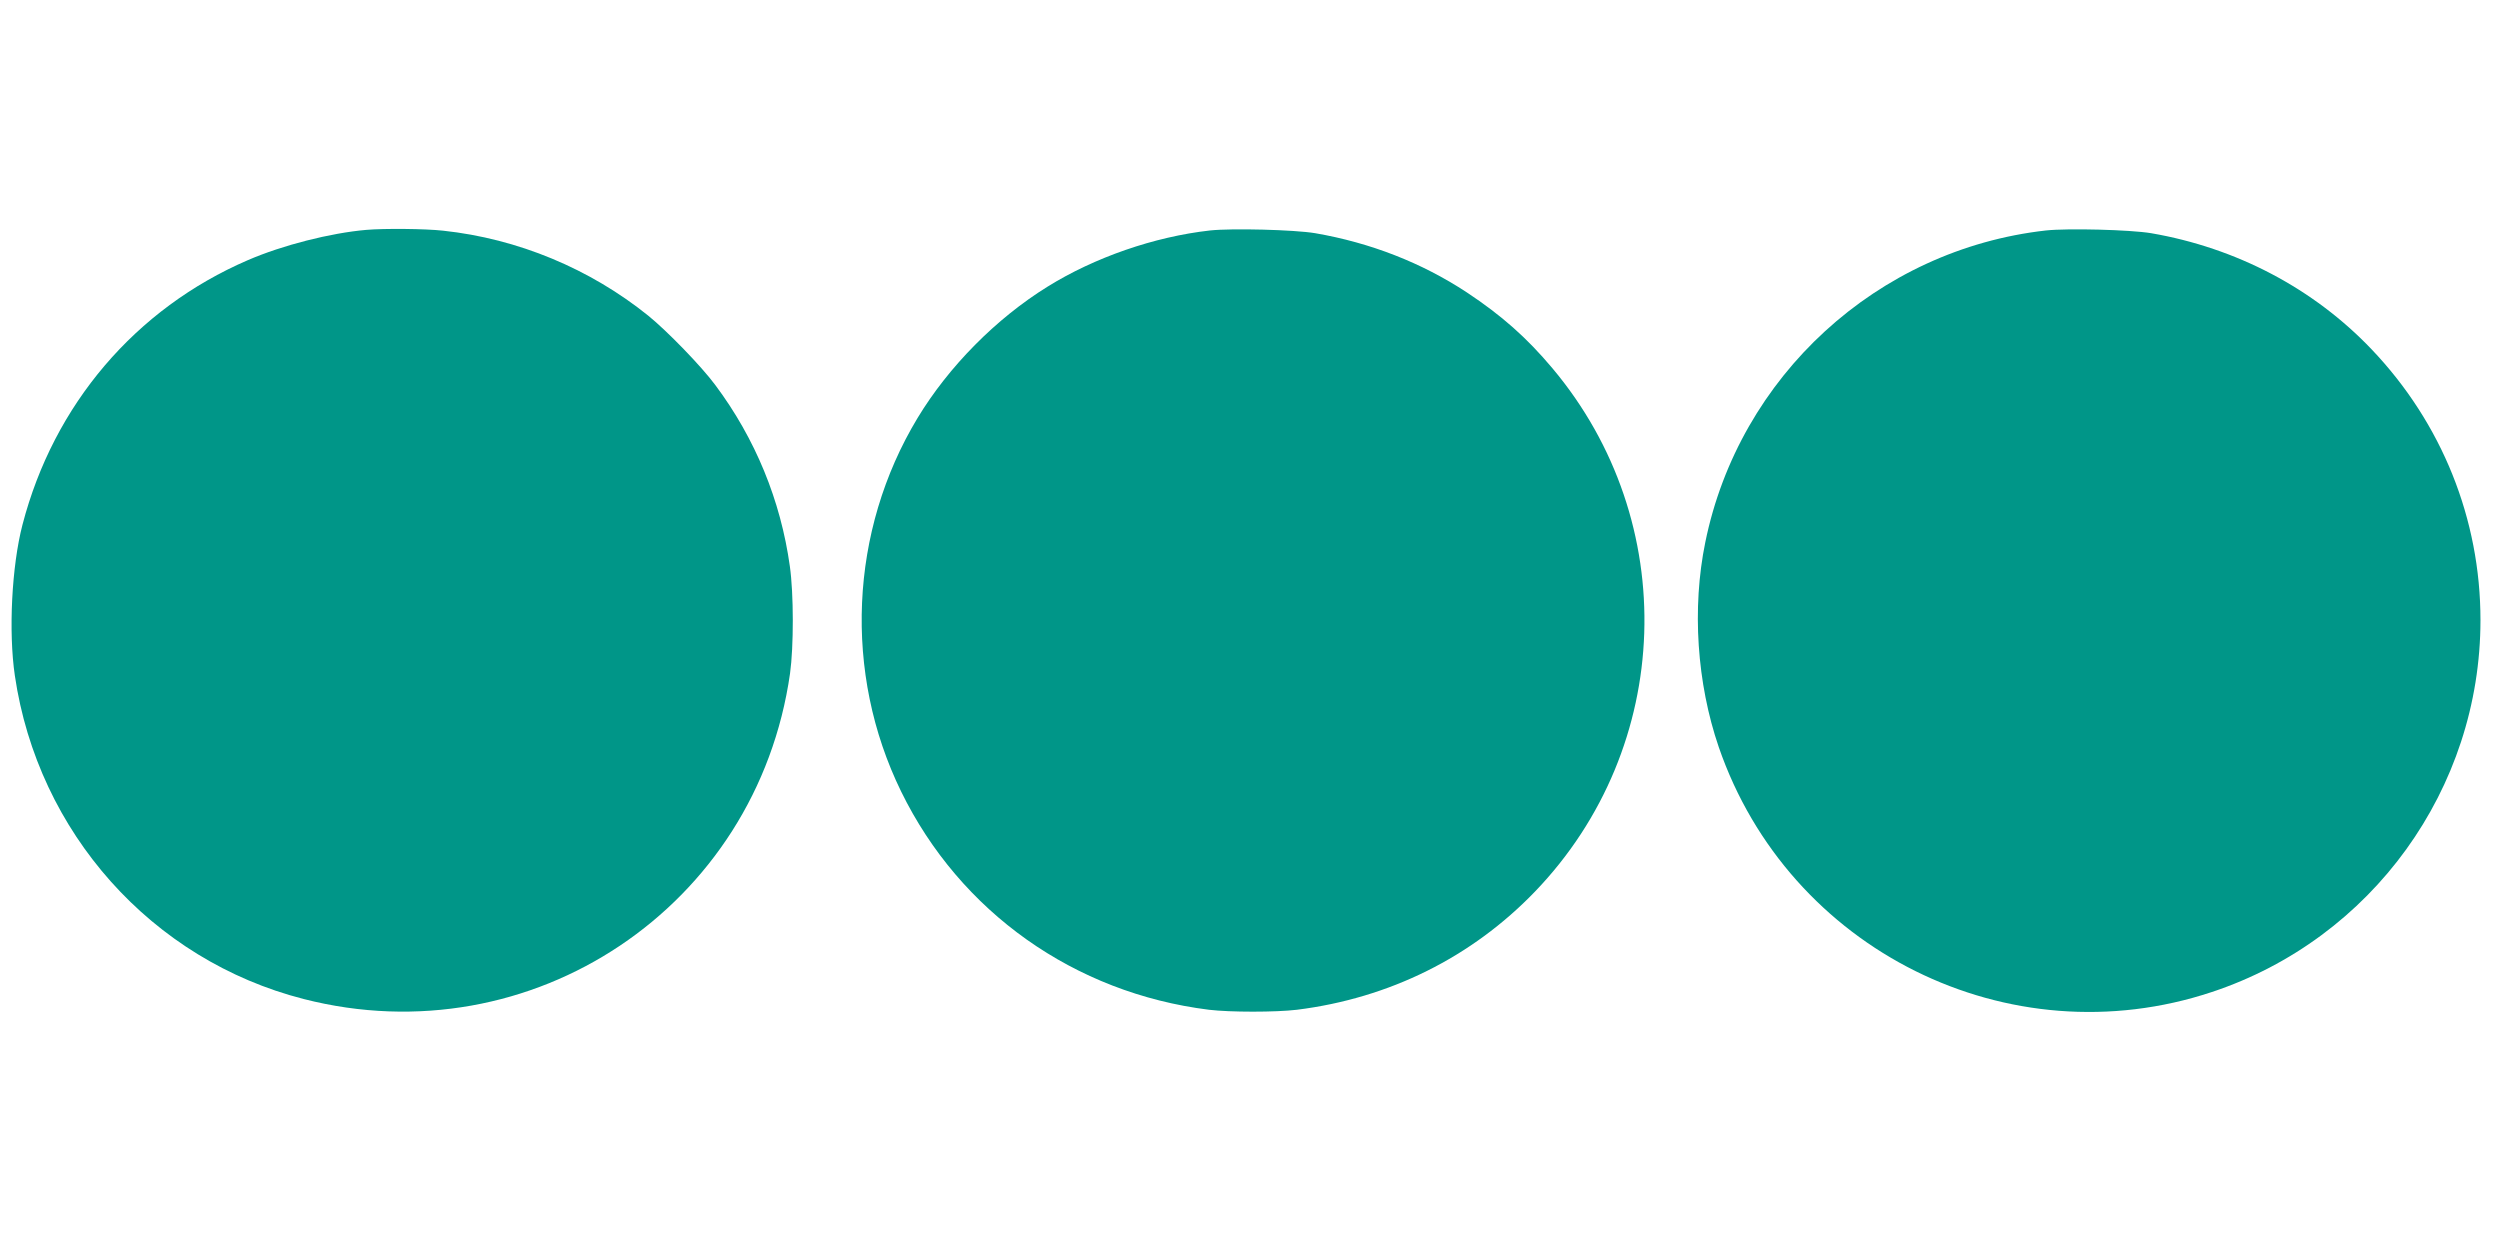 <?xml version="1.0" standalone="no"?>
<!DOCTYPE svg PUBLIC "-//W3C//DTD SVG 20010904//EN"
 "http://www.w3.org/TR/2001/REC-SVG-20010904/DTD/svg10.dtd">
<svg version="1.0" xmlns="http://www.w3.org/2000/svg"
 width="1280pt" height="640pt" viewBox="0 0 1280 640"
 preserveAspectRatio="xMidYMid meet">
<g transform="translate(0,640) scale(0.1,-0.1)"
fill="#009688" stroke="none">
<path d="M1875 5223 c-183 -16 -428 -78 -606 -155 -575 -248 -994 -739 -1154
-1355 -55 -212 -72 -547 -39 -772 118 -804 701 -1457 1479 -1656 1168 -299
2320 472 2490 1667 19 137 19 408 -1 549 -47 337 -177 654 -382 928 -72 97
-245 275 -342 354 -299 241 -668 395 -1052 436 -90 10 -300 12 -393 4z"/>
<path d="M6195 5220 c-285 -32 -591 -138 -832 -288 -263 -163 -506 -409 -665
-672 -349 -578 -381 -1306 -84 -1913 302 -617 887 -1031 1576 -1117 109 -13
341 -13 450 0 473 59 896 269 1220 606 711 740 749 1893 88 2679 -132 157
-260 270 -438 388 -231 152 -493 254 -776 303 -107 18 -428 26 -539 14z"/>
<path d="M10475 5220 c-863 -97 -1571 -746 -1744 -1597 -69 -337 -43 -721 69
-1048 358 -1040 1485 -1600 2525 -1254 820 272 1375 1041 1375 1904 0 517
-197 1008 -557 1386 -297 312 -693 520 -1129 595 -107 18 -428 26 -539 14z"/>
</g>
</svg>
